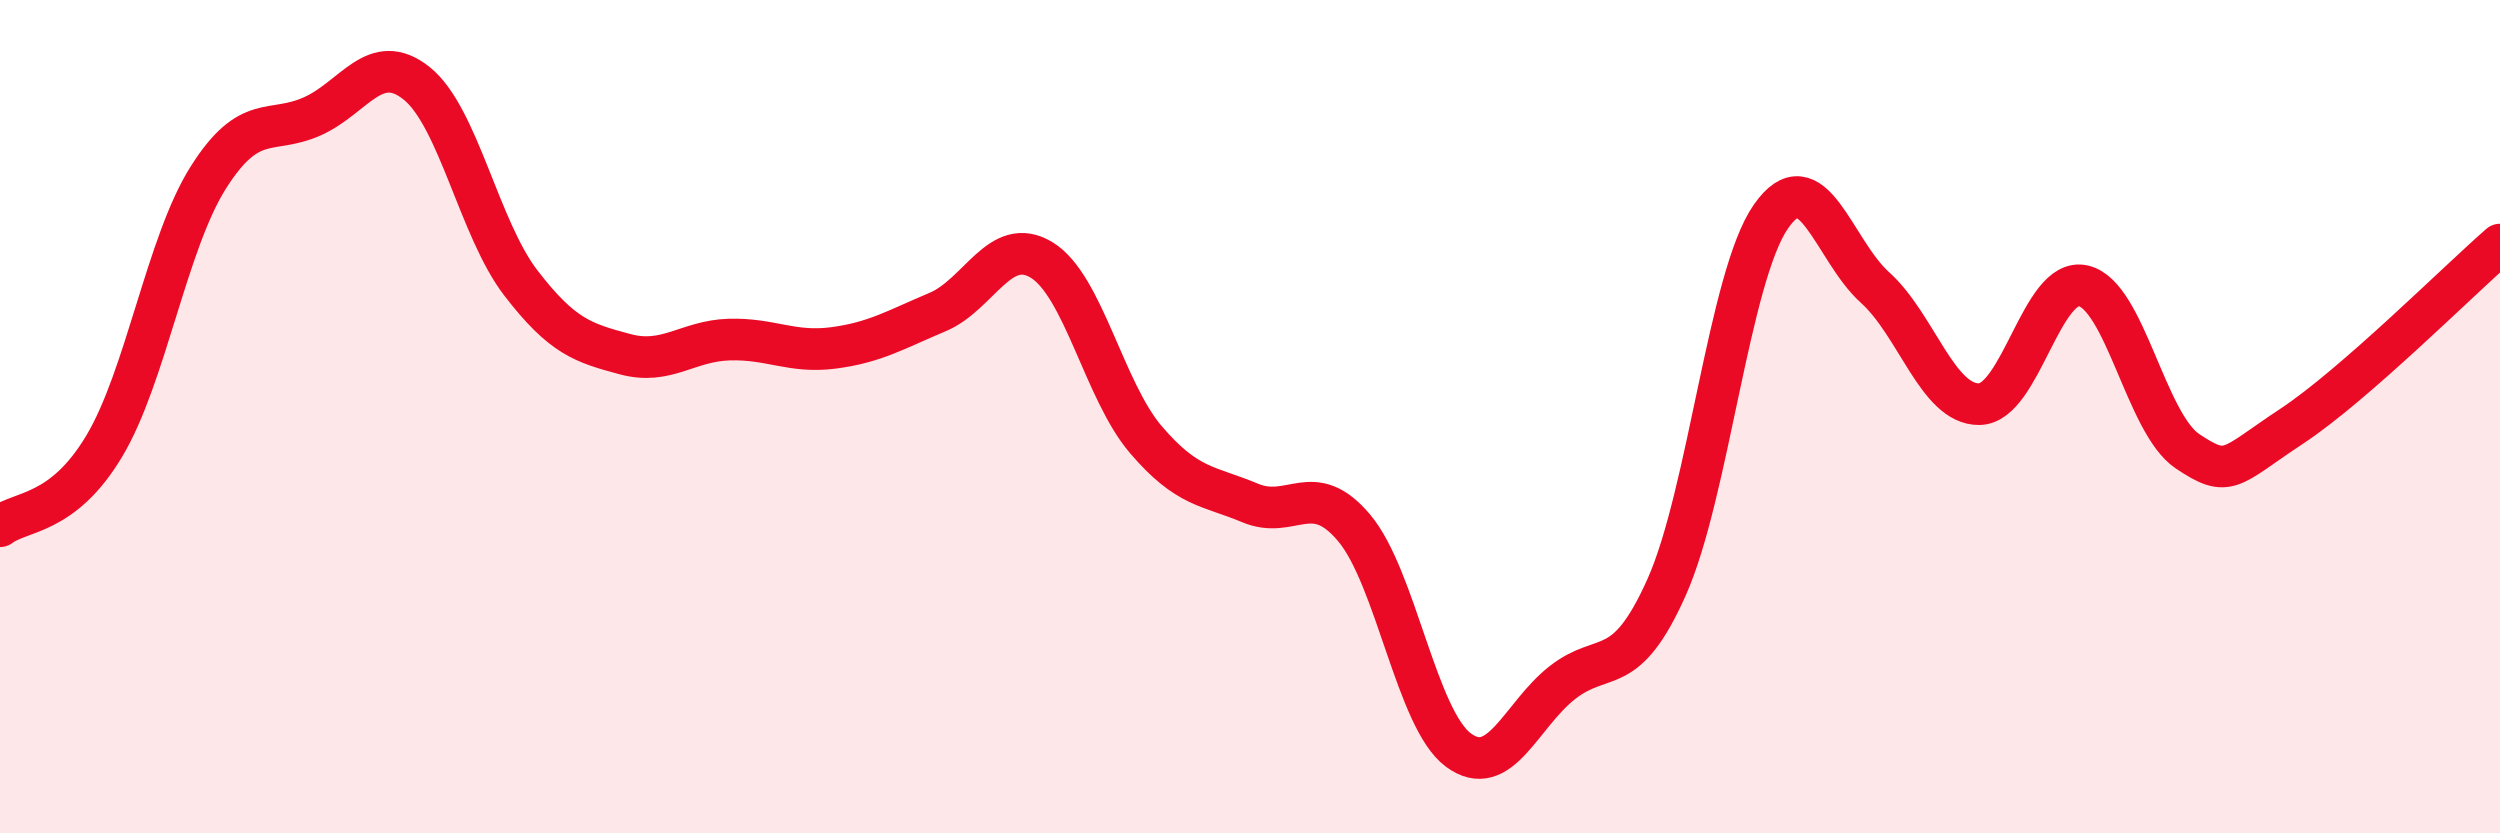 
    <svg width="60" height="20" viewBox="0 0 60 20" xmlns="http://www.w3.org/2000/svg">
      <path
        d="M 0,12.63 C 0.5,12.25 1.5,12.38 2.5,10.71 C 3.5,9.04 4,5.84 5,4.26 C 6,2.68 6.5,3.24 7.5,2.79 C 8.5,2.34 9,1.2 10,2 C 11,2.8 11.5,5.49 12.5,6.79 C 13.5,8.09 14,8.23 15,8.5 C 16,8.77 16.5,8.18 17.5,8.15 C 18.5,8.12 19,8.48 20,8.35 C 21,8.22 21.5,7.91 22.5,7.49 C 23.5,7.07 24,5.63 25,6.24 C 26,6.85 26.5,9.38 27.5,10.55 C 28.5,11.72 29,11.65 30,12.07 C 31,12.49 31.5,11.48 32.5,12.67 C 33.5,13.86 34,17.26 35,18 C 36,18.74 36.5,17.16 37.5,16.38 C 38.5,15.6 39,16.33 40,14.09 C 41,11.85 41.5,6.64 42.5,5.2 C 43.5,3.76 44,6 45,6.9 C 46,7.8 46.5,9.71 47.5,9.7 C 48.5,9.69 49,6.63 50,6.86 C 51,7.09 51.5,10.16 52.5,10.83 C 53.5,11.5 53.5,11.22 55,10.23 C 56.5,9.24 59,6.74 60,5.87L60 20L0 20Z"
        fill="#EB0A25"
        opacity="0.1"
        stroke-linecap="round"
        stroke-linejoin="round"
      />
      <path
        d="M 0,12.63 C 0.5,12.25 1.5,12.38 2.5,10.71 C 3.5,9.04 4,5.84 5,4.26 C 6,2.68 6.5,3.24 7.5,2.79 C 8.5,2.34 9,1.2 10,2 C 11,2.8 11.5,5.49 12.5,6.79 C 13.5,8.09 14,8.23 15,8.5 C 16,8.77 16.5,8.18 17.5,8.15 C 18.5,8.12 19,8.48 20,8.35 C 21,8.22 21.5,7.91 22.5,7.49 C 23.5,7.07 24,5.63 25,6.24 C 26,6.85 26.5,9.38 27.5,10.55 C 28.5,11.72 29,11.65 30,12.07 C 31,12.49 31.5,11.48 32.5,12.67 C 33.5,13.86 34,17.26 35,18 C 36,18.74 36.5,17.16 37.5,16.38 C 38.5,15.6 39,16.33 40,14.09 C 41,11.85 41.5,6.64 42.5,5.2 C 43.5,3.76 44,6 45,6.9 C 46,7.8 46.5,9.71 47.5,9.7 C 48.5,9.69 49,6.63 50,6.86 C 51,7.09 51.5,10.16 52.5,10.83 C 53.5,11.5 53.5,11.22 55,10.23 C 56.5,9.24 59,6.74 60,5.87"
        stroke="#EB0A25"
        stroke-width="1"
        fill="none"
        stroke-linecap="round"
        stroke-linejoin="round"
      />
    </svg>
  